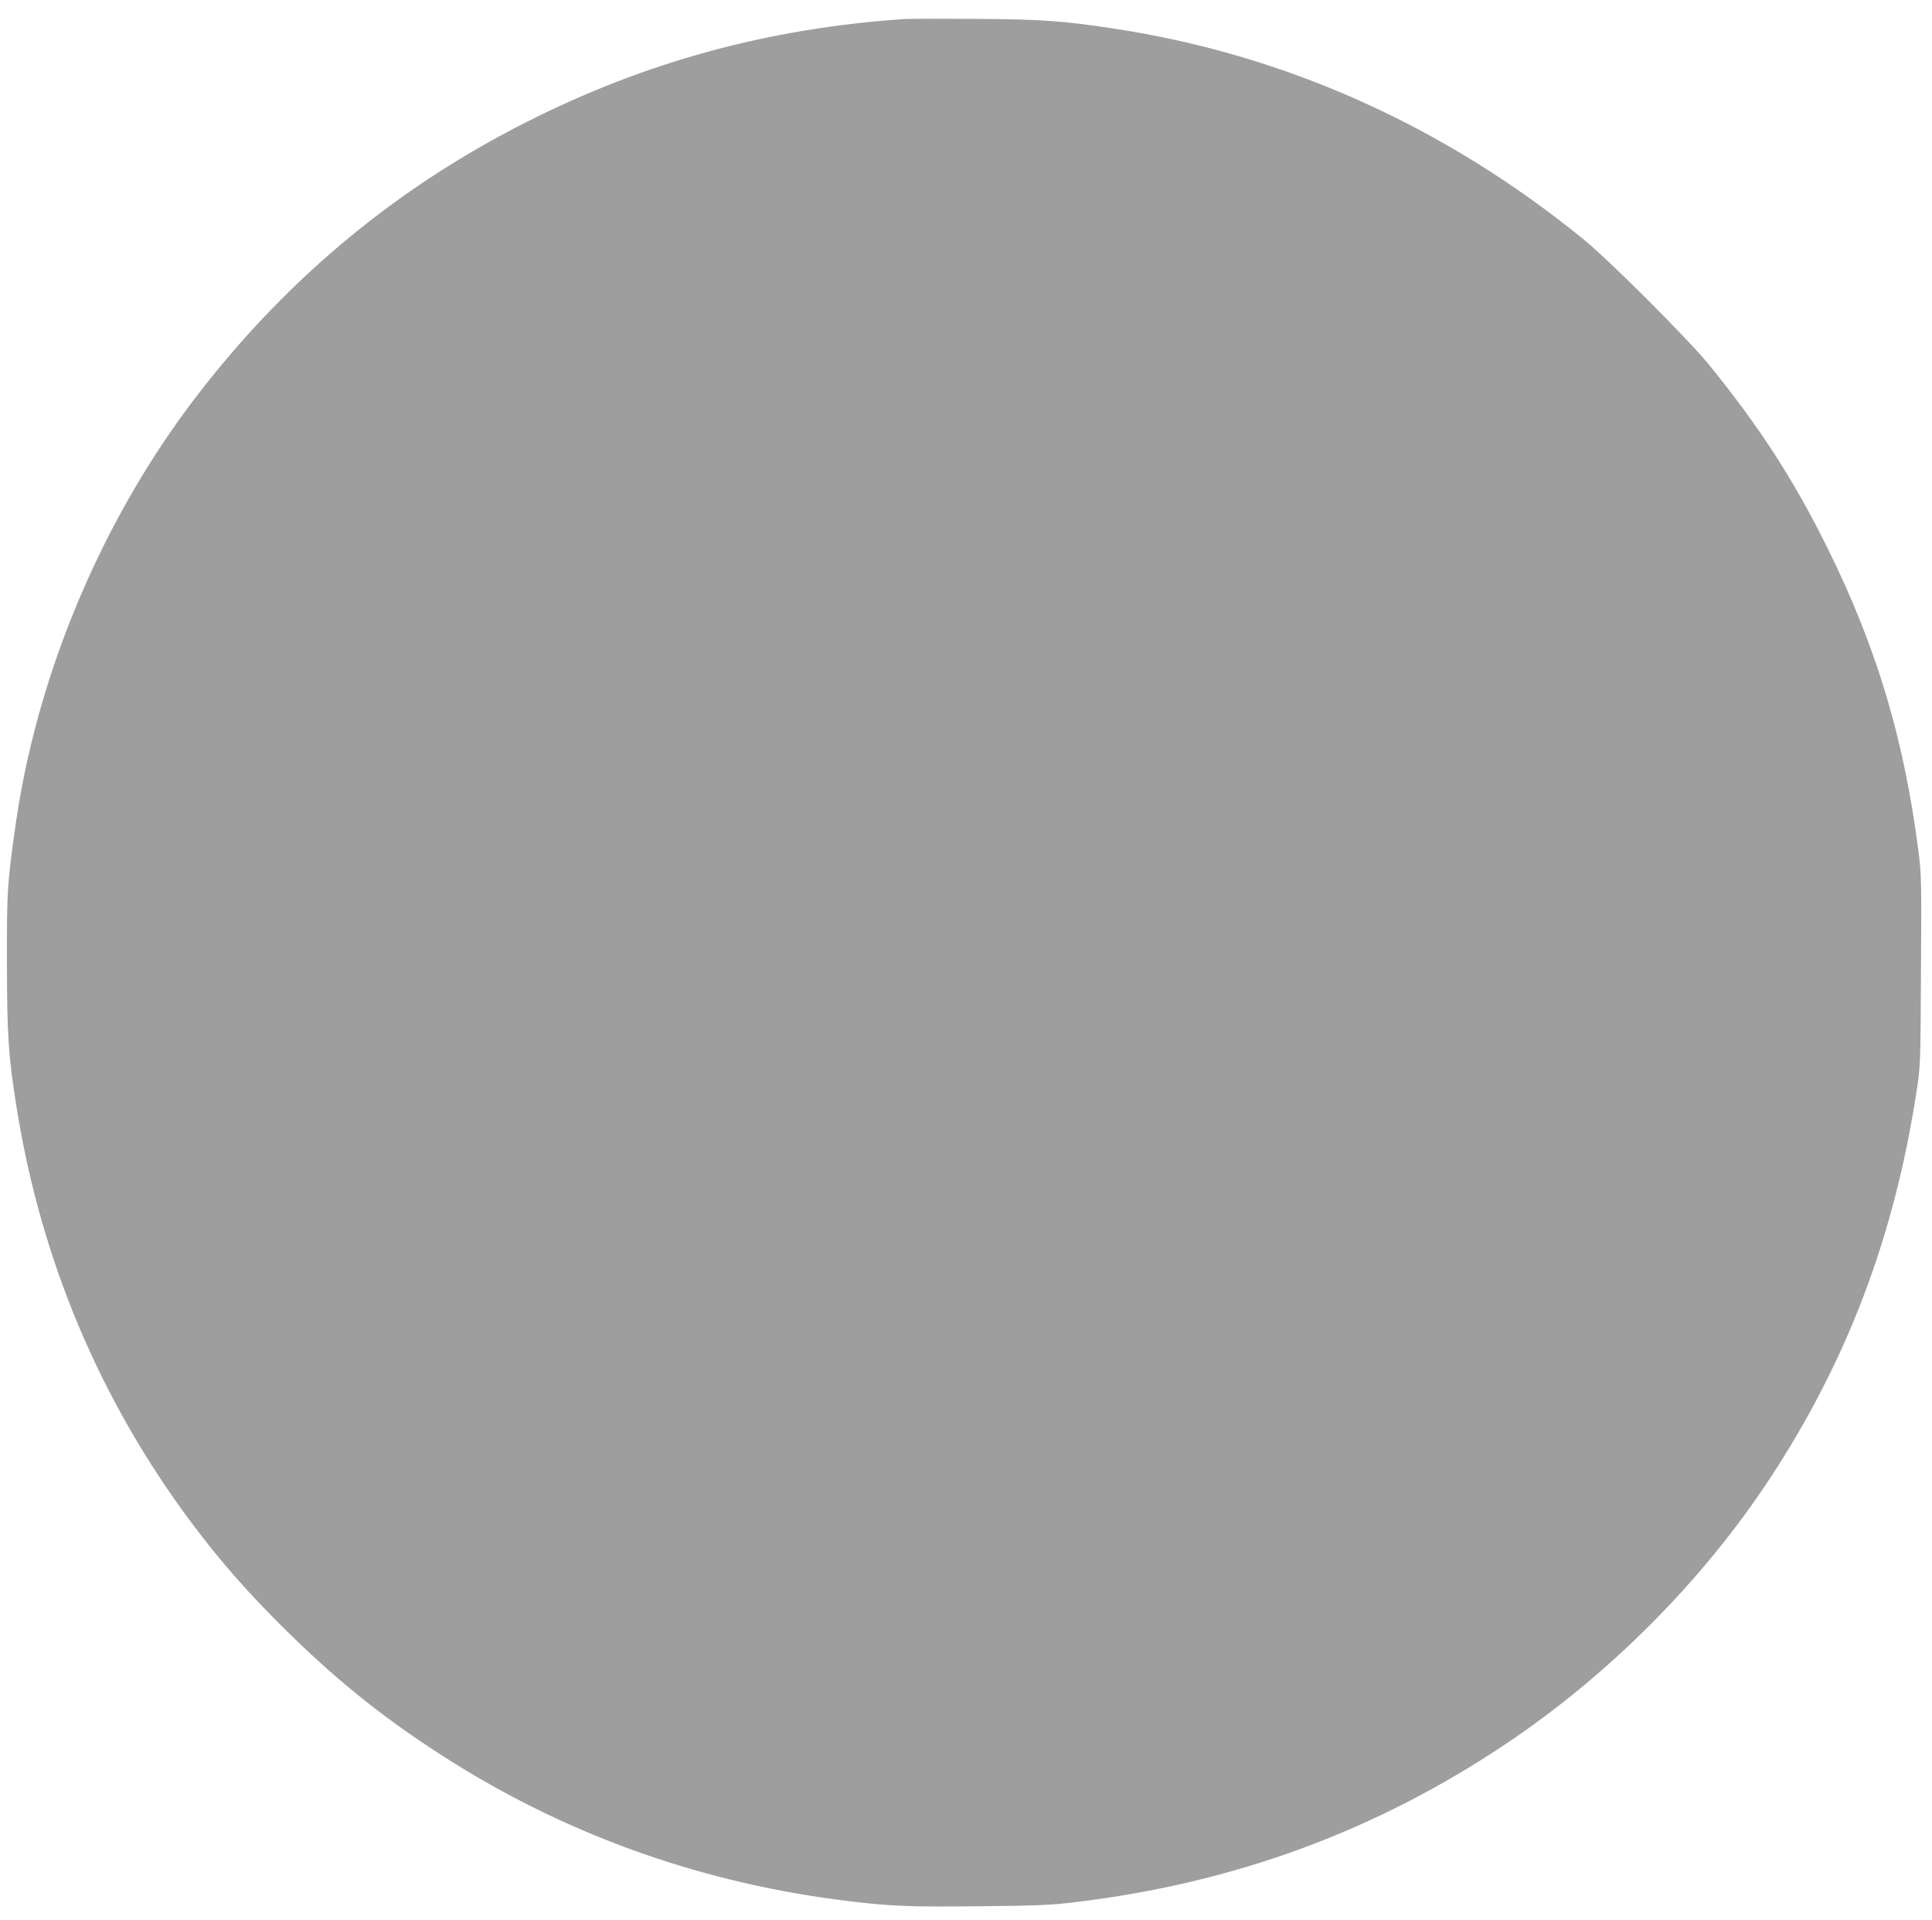<?xml version="1.0" standalone="no"?>
<!DOCTYPE svg PUBLIC "-//W3C//DTD SVG 20010904//EN"
 "http://www.w3.org/TR/2001/REC-SVG-20010904/DTD/svg10.dtd">
<svg version="1.0" xmlns="http://www.w3.org/2000/svg"
 width="1280pt" height="1272pt" viewBox="0 0 1280 1272"
 preserveAspectRatio="xMidYMid meet">
<g transform="translate(0,1272) scale(0.1,-0.1)"
fill="#9e9e9e" stroke="none">
<path d="M5990 12594 c-901 -62 -1713 -283 -2505 -684 -886 -447 -1634 -1078
-2236 -1885 -597 -802 -1012 -1807 -1148 -2785 -53 -376 -56 -423 -55 -895 0
-476 10 -629 65 -967 161 -1005 551 -1931 1152 -2737 197 -265 390 -483 653
-741 346 -339 670 -594 1078 -850 796 -499 1683 -810 2636 -924 277 -33 403
-38 855 -33 377 3 479 8 630 26 1060 126 1999 471 2867 1053 681 457 1298
1077 1743 1753 511 777 823 1598 971 2555 27 174 28 179 31 807 4 595 3 642
-17 795 -94 737 -275 1343 -595 1993 -227 461 -453 811 -793 1230 -140 171
-658 689 -831 830 -920 749 -1975 1223 -3107 1395 -341 52 -480 62 -919 65
-231 1 -445 1 -475 -1z"/>
</g>
</svg>
